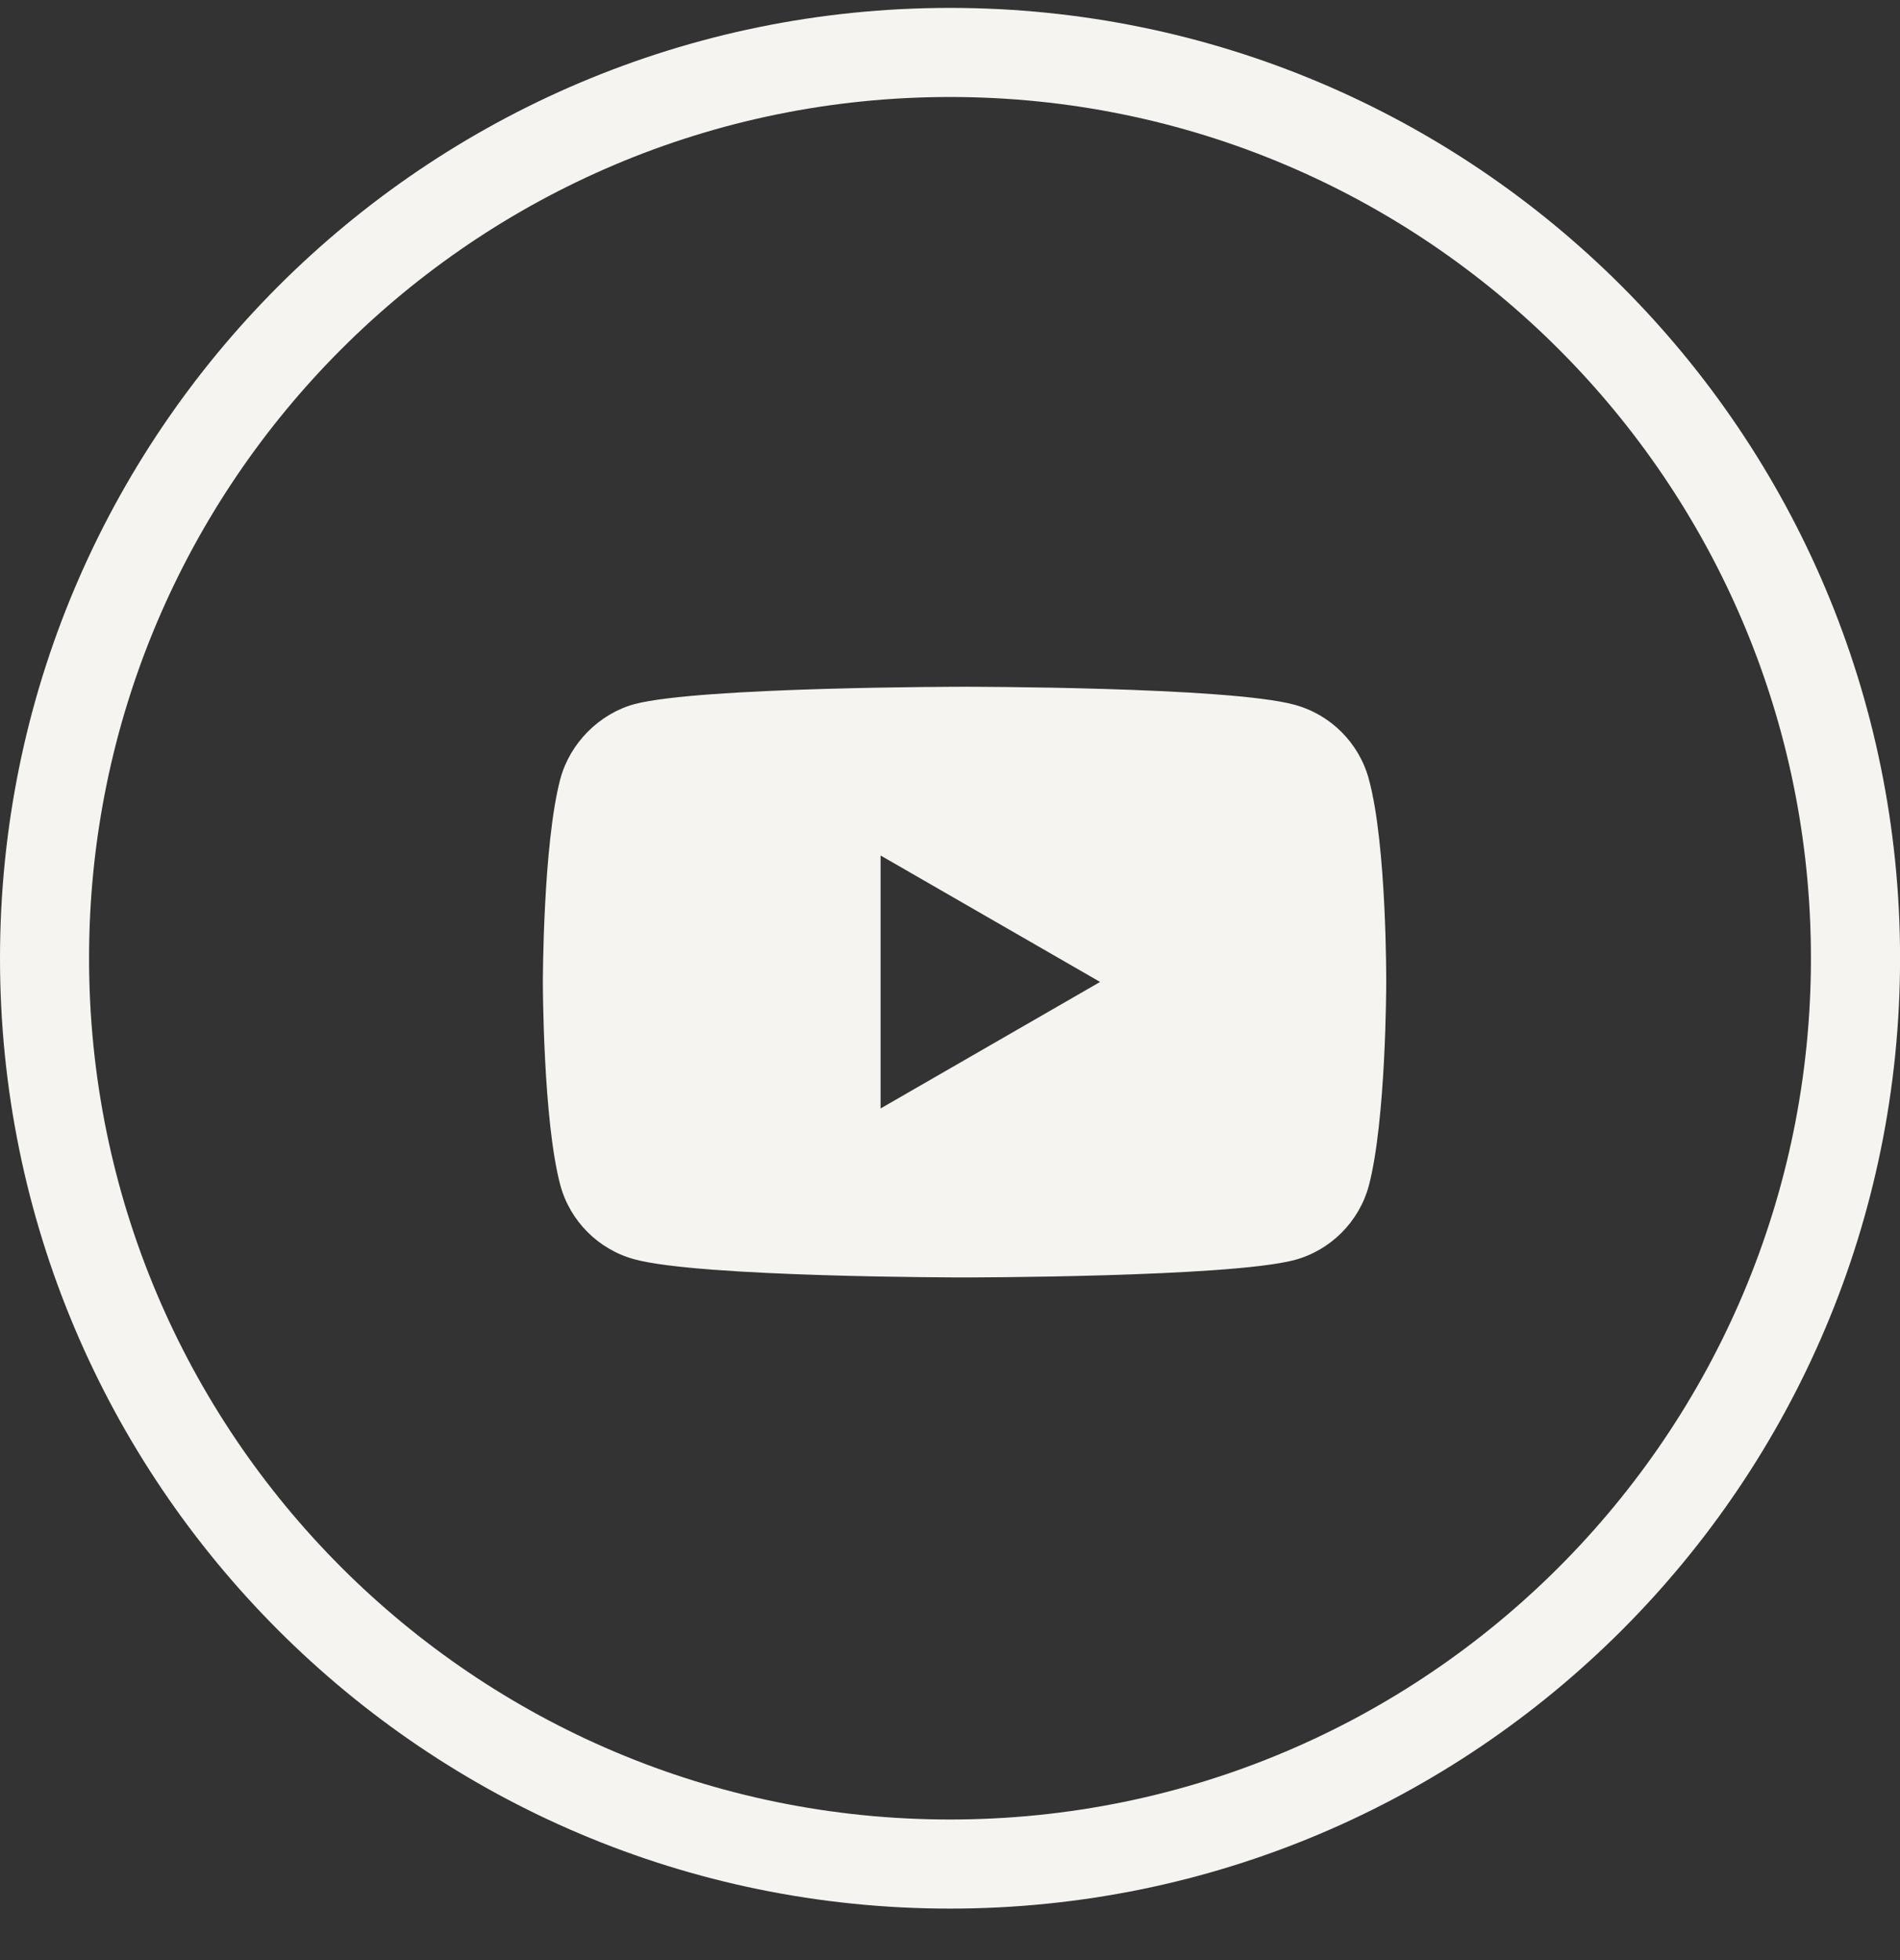 <svg width="32" height="33" viewBox="0 0 32 33" fill="none" xmlns="http://www.w3.org/2000/svg">
<rect x="0" y="0" width="32" height="33" fill="#333333" stroke="none"/>
<path d="M16 0.133C24.837 0.133 32.001 7.296 32.001 16.133C32.001 24.969 24.837 32.133 16 32.133C7.164 32.133 0 24.969 0 16.133C0 7.296 7.164 0.133 16 0.133ZM16 1.633C7.992 1.633 1.5 8.125 1.5 16.133C1.5 24.141 7.992 30.633 16 30.633C24.009 30.633 30.5 24.141 30.5 16.133C30.5 8.125 24.009 1.633 16 1.633ZM16.245 11.562C16.245 11.562 20.69 11.561 21.802 11.865C22.41 12.029 22.89 12.509 23.054 13.117C23.358 14.229 23.347 16.546 23.347 16.546C23.347 16.584 23.344 18.86 23.054 19.962C22.89 20.57 22.41 21.05 21.802 21.214C20.69 21.506 16.245 21.507 16.245 21.507C16.191 21.507 11.803 21.505 10.687 21.202C10.079 21.038 9.6 20.558 9.436 19.95C9.146 18.859 9.143 16.571 9.143 16.534C9.143 16.534 9.144 14.229 9.436 13.117C9.6 12.509 10.091 12.018 10.687 11.854C11.792 11.564 16.191 11.562 16.245 11.562ZM14.831 18.662L18.528 16.532L14.831 14.403V18.662Z" fill="#F6F4F0"/>
</svg>
